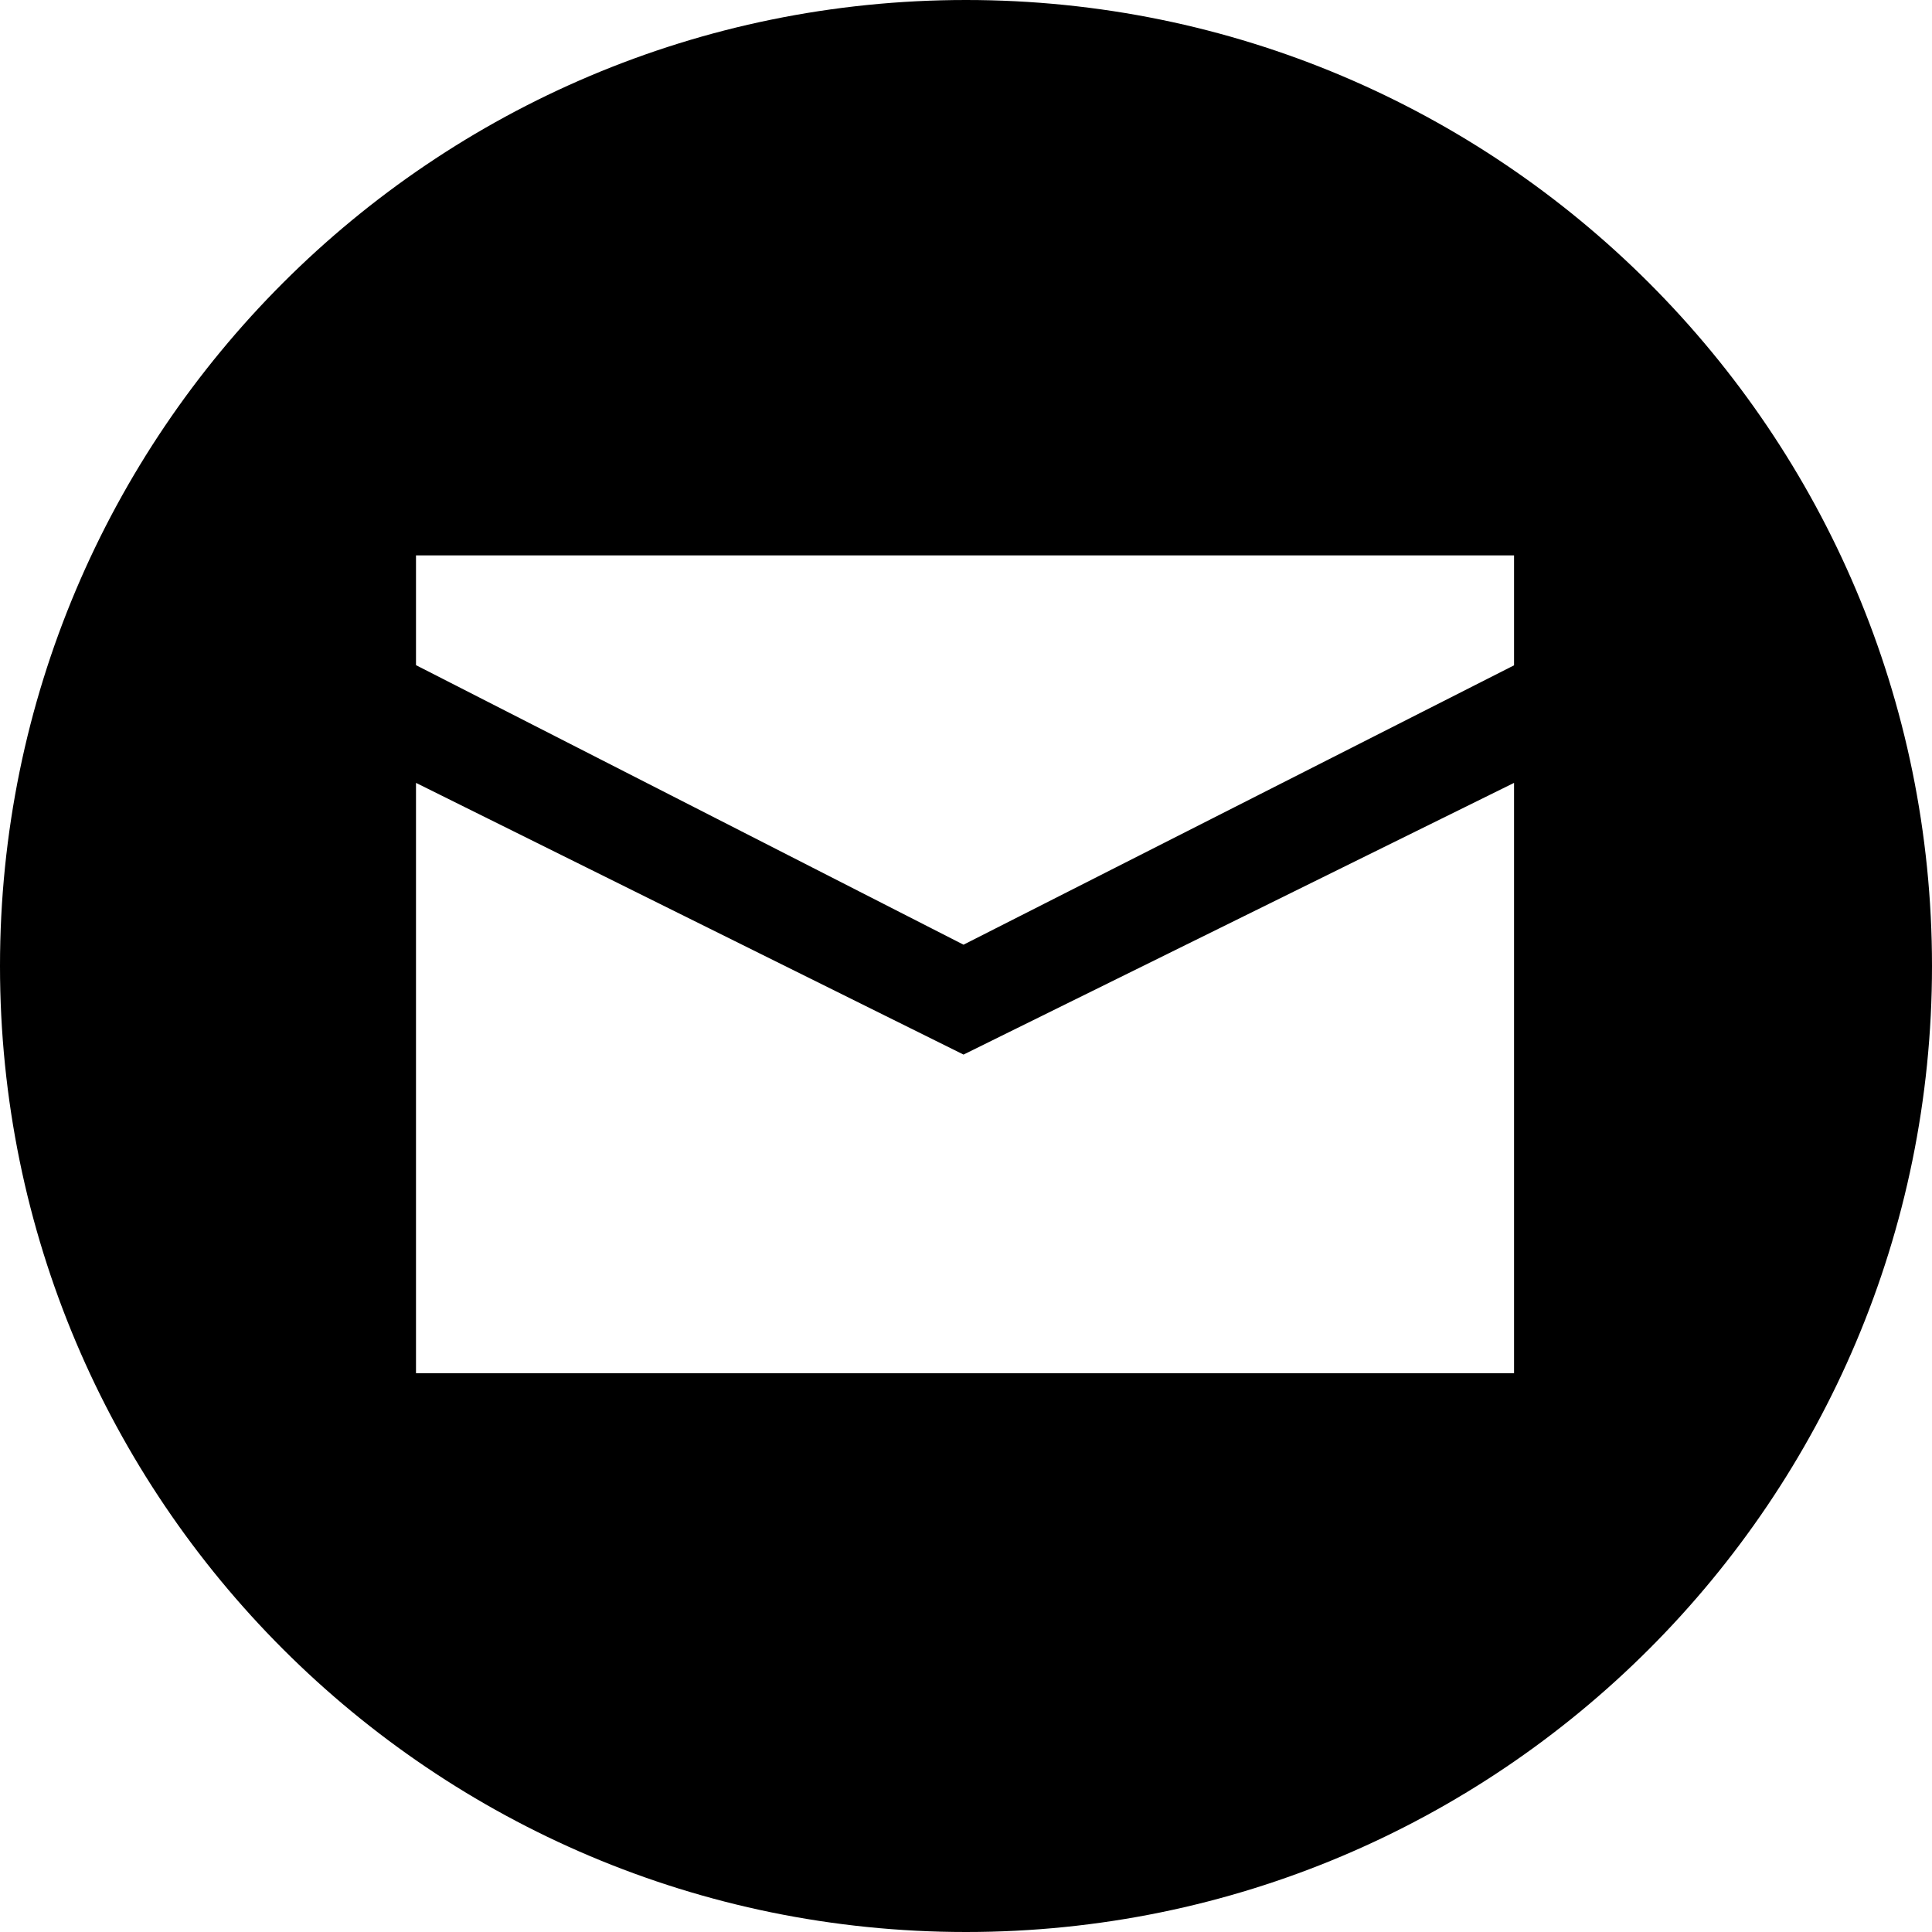<svg xmlns="http://www.w3.org/2000/svg" viewBox="0 0 720.33 720.33"><g id="Layer_2" data-name="Layer 2"><g id="Layer_1-2" data-name="Layer 1"><path d="M360.17,0C161.25,0,0,161.25,0,360.17S161.25,720.33,360.17,720.33,720.33,559.08,720.33,360.17,559.08,0,360.17,0ZM564.5,512H155.1V291.89l204.14,101.3L564.5,291.89Zm0-263.94L359.24,352.22,155.1,248V207.07H564.5Z"/></g></g></svg>
